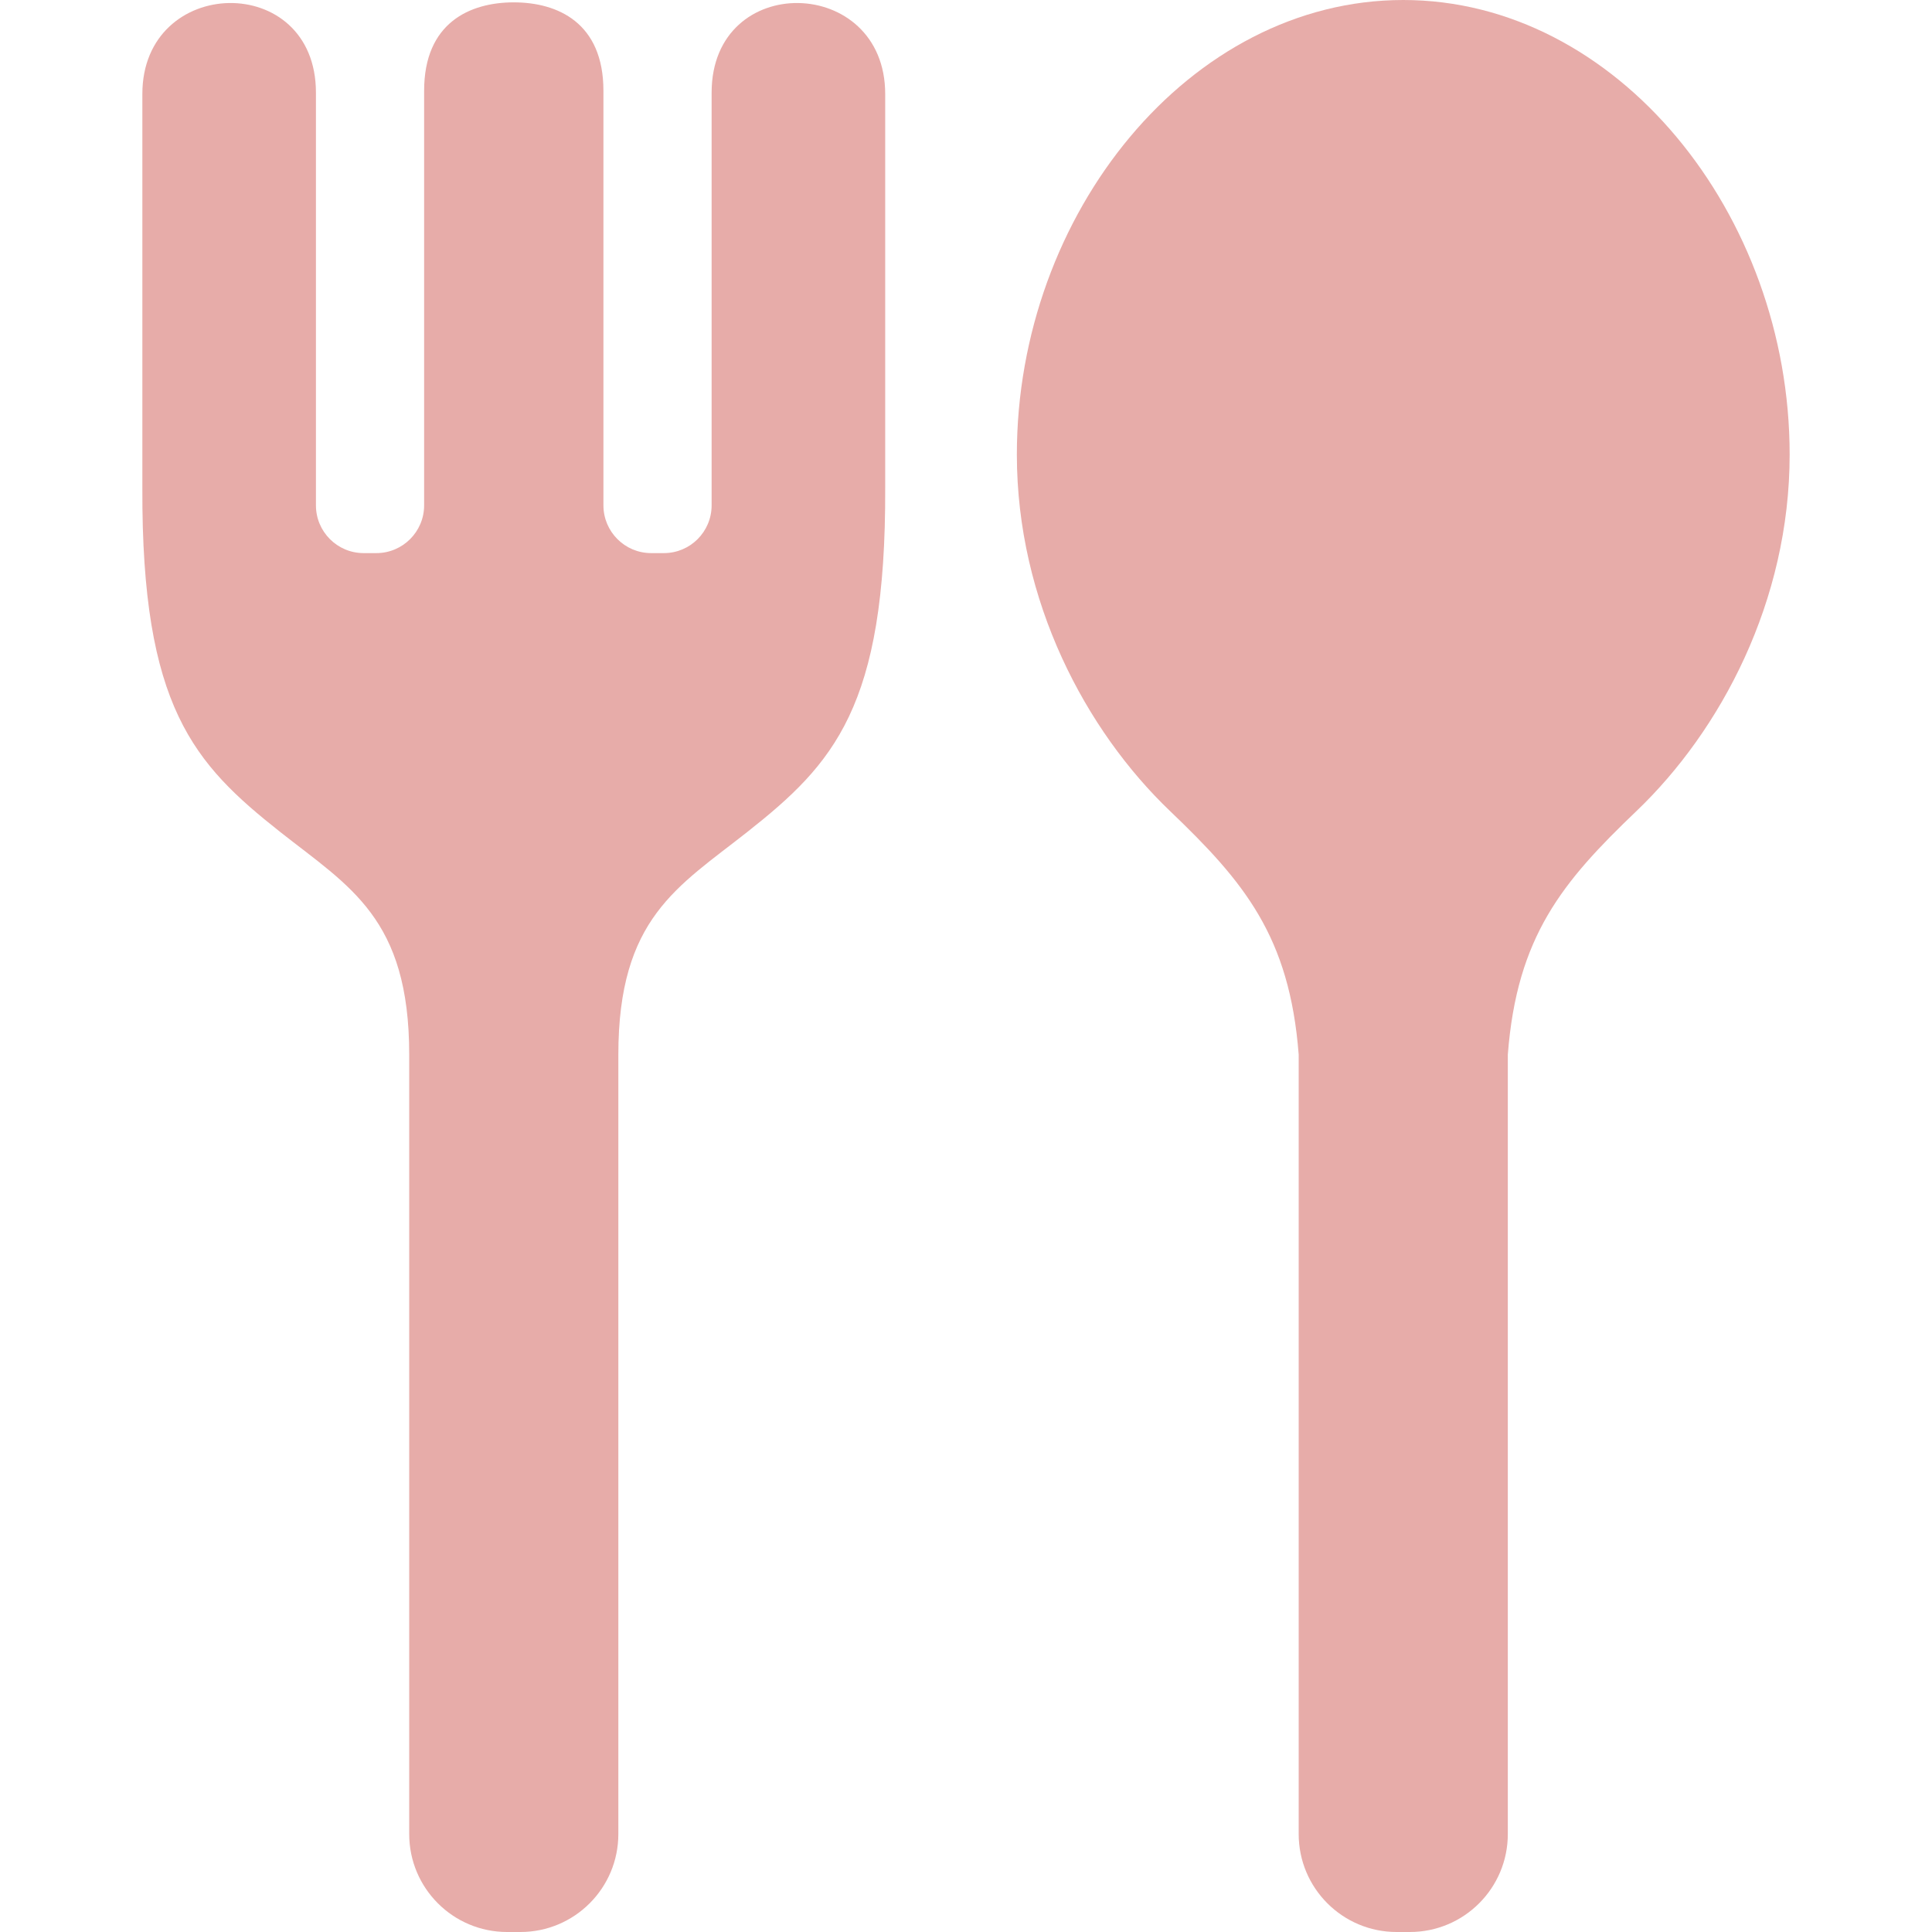 <svg height="256" viewBox="0 0 512 512" width="256" xmlns="http://www.w3.org/2000/svg"><g fill="#e7aca9"><path d="m371.884 0c-56.563 0-102.406 56.594-102.406 120.469 0 38.875 18.281 73.156 40.625 94.5 19.609 18.75 31.656 33.188 34.063 64.516v206.563c0 14.328 11.625 25.953 25.953 25.953h3.516c14.328 0 25.953-11.625 25.953-25.953v-206.564c2.406-31.328 14.453-45.766 34.063-64.516 22.344-21.344 40.625-55.625 40.625-94.5-.002-63.874-45.861-120.468-102.392-120.468z"/><path d="m188.587 24.547v109.375c0 6.984-5.656 12.656-12.641 12.656h-3.391c-6.969 0-12.641-5.672-12.641-12.656v-109.875c0-18.016-12.125-23.422-23.766-23.422-11.625 0-23.75 5.406-23.75 23.422v109.875c0 6.984-5.672 12.656-12.656 12.656h-3.375c-6.984 0-12.641-5.672-12.641-12.656v-109.375c0-32.266-46-31.172-46 .359v104.438c-.219 58 13.641 73.047 36.516 91.125 18.438 14.563 34.203 22.875 34.203 59.031v206.547c0 14.328 11.609 25.953 25.953 25.953h3.516c14.328 0 25.953-11.625 25.953-25.953v-206.547c0-36.156 15.75-44.469 34.188-59.031 22.891-18.078 36.75-33.125 36.531-91.125 0 0 0-66.688 0-104.438.001-31.531-45.999-32.625-45.999-.359z"/></g></svg>